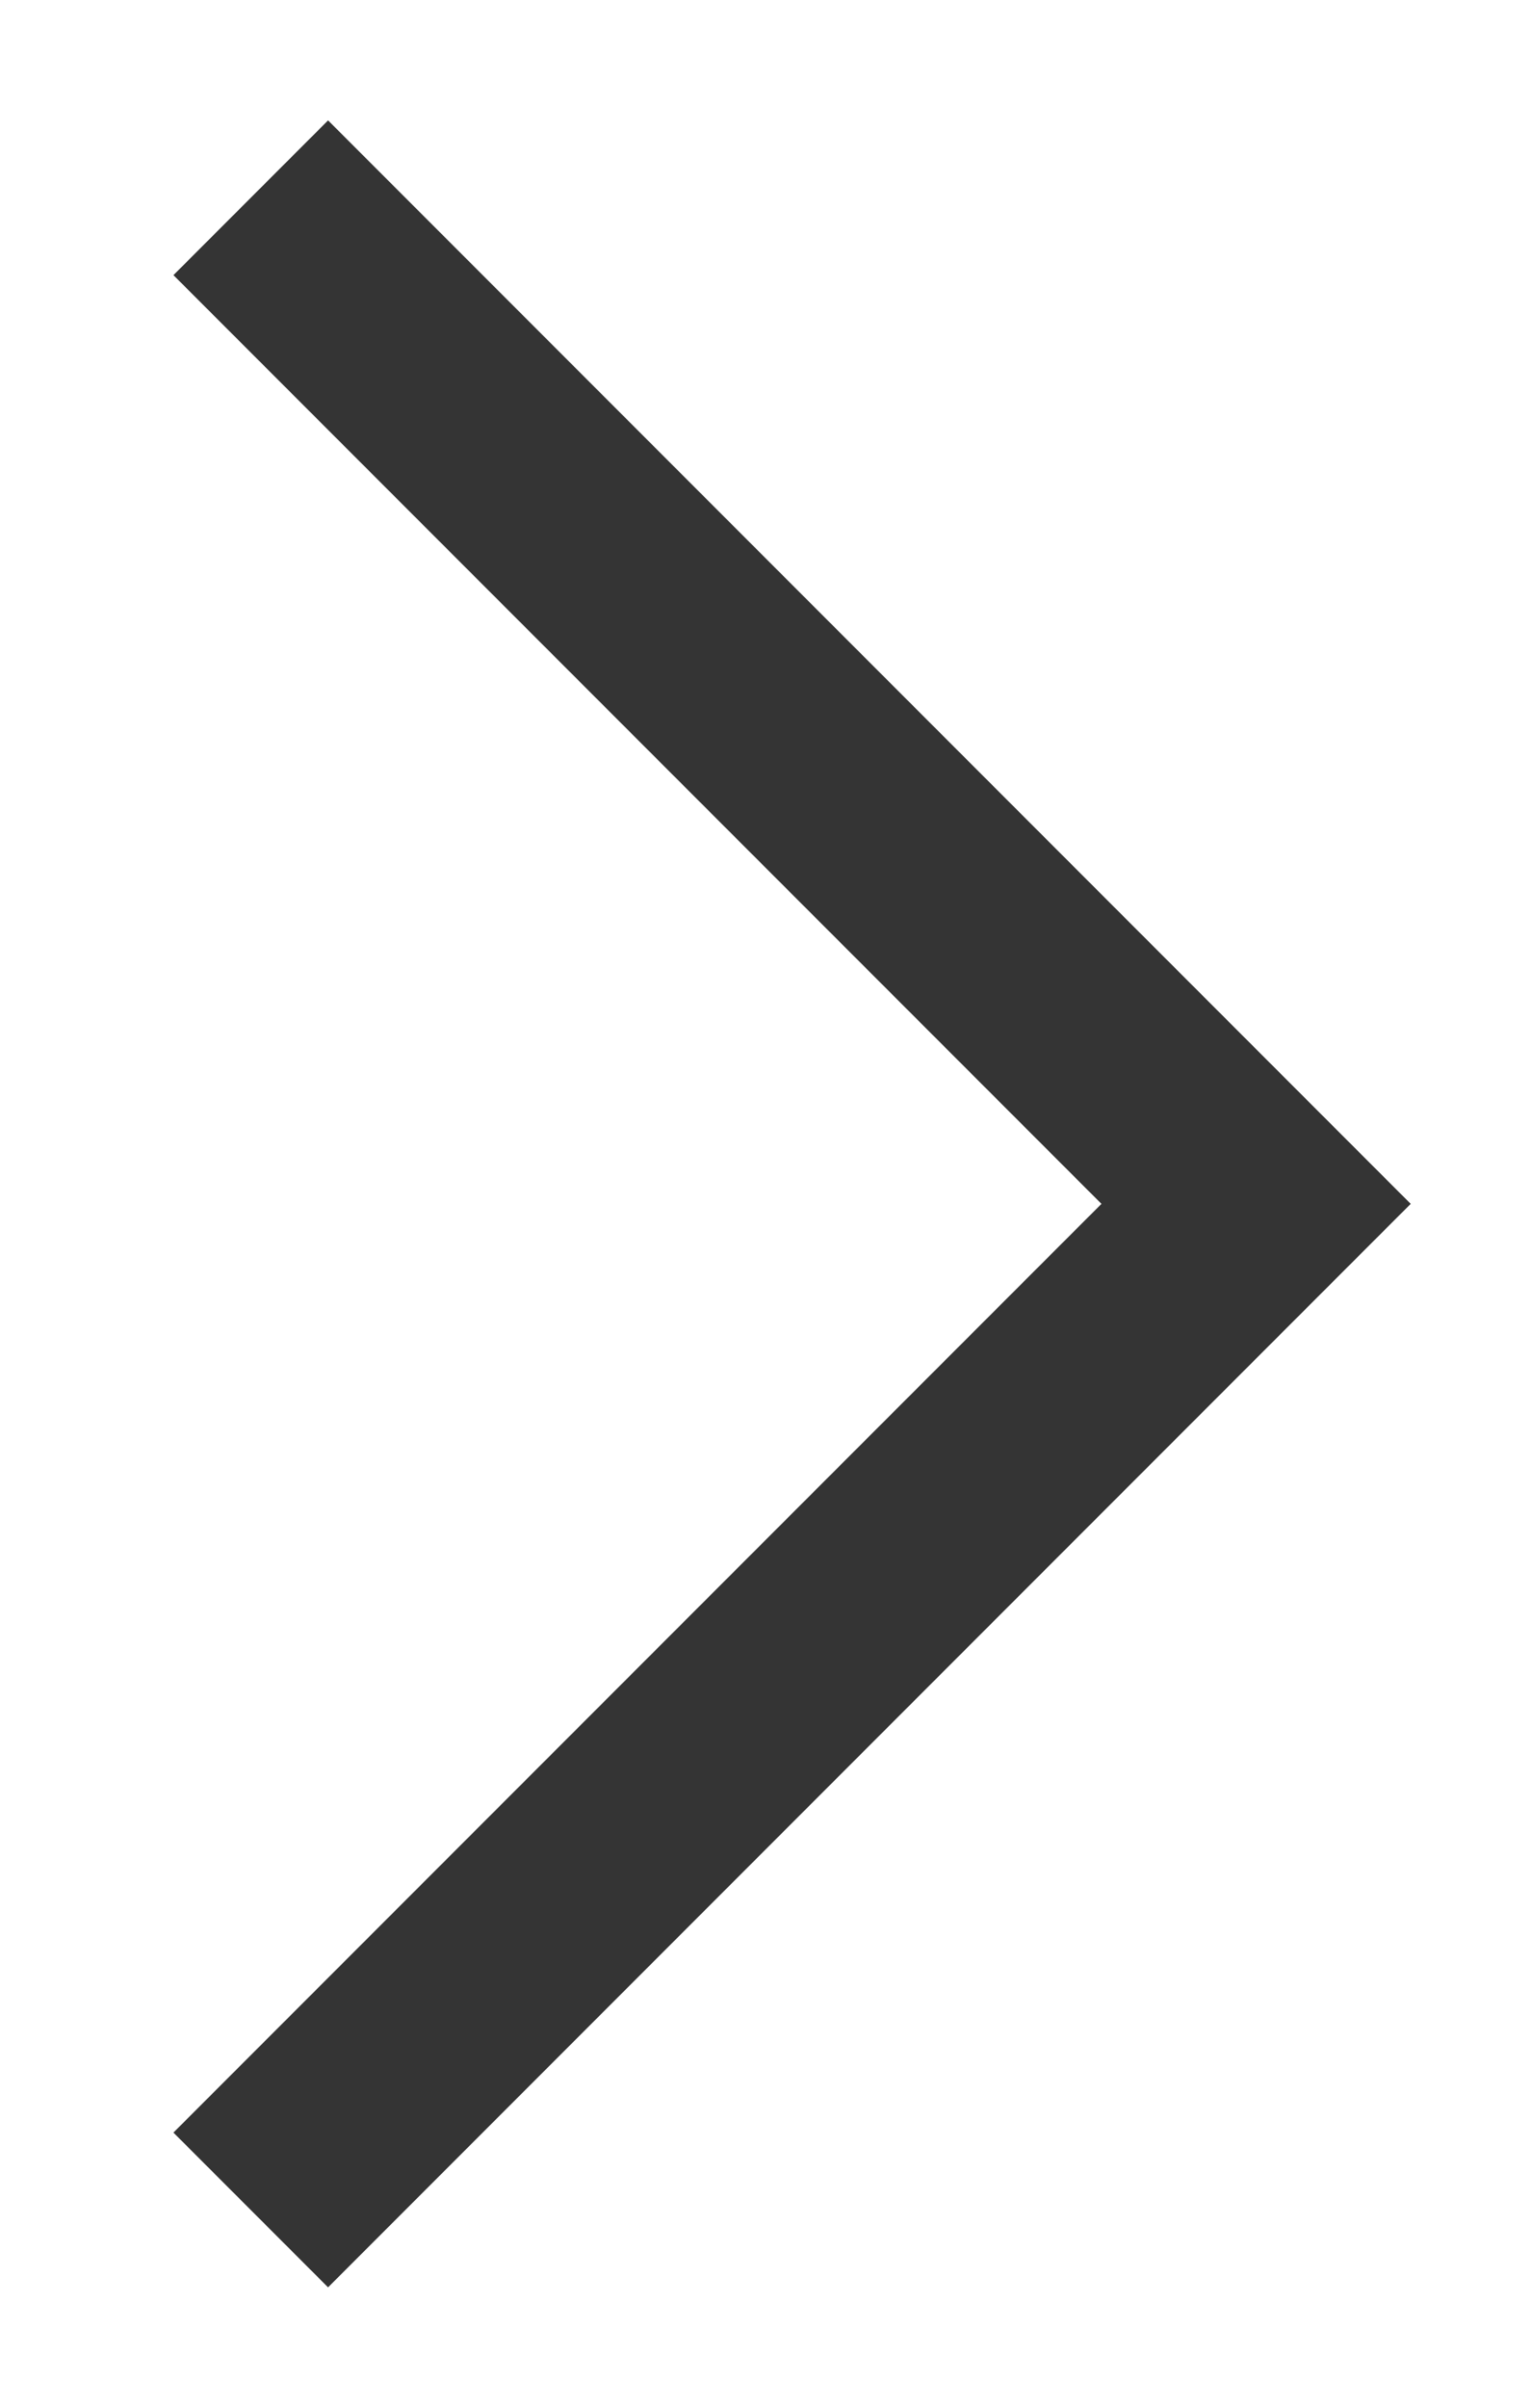 <svg xmlns="http://www.w3.org/2000/svg" xmlns:xlink="http://www.w3.org/1999/xlink" width="7px" height="11px"><path fill-rule="evenodd" fill="rgb(52, 52, 52)" d="M1.500,10.450 L0.793,9.743 L5.036,5.500 L0.793,1.257 L1.500,0.550 L6.450,5.500 L1.500,10.450 Z"/></svg>